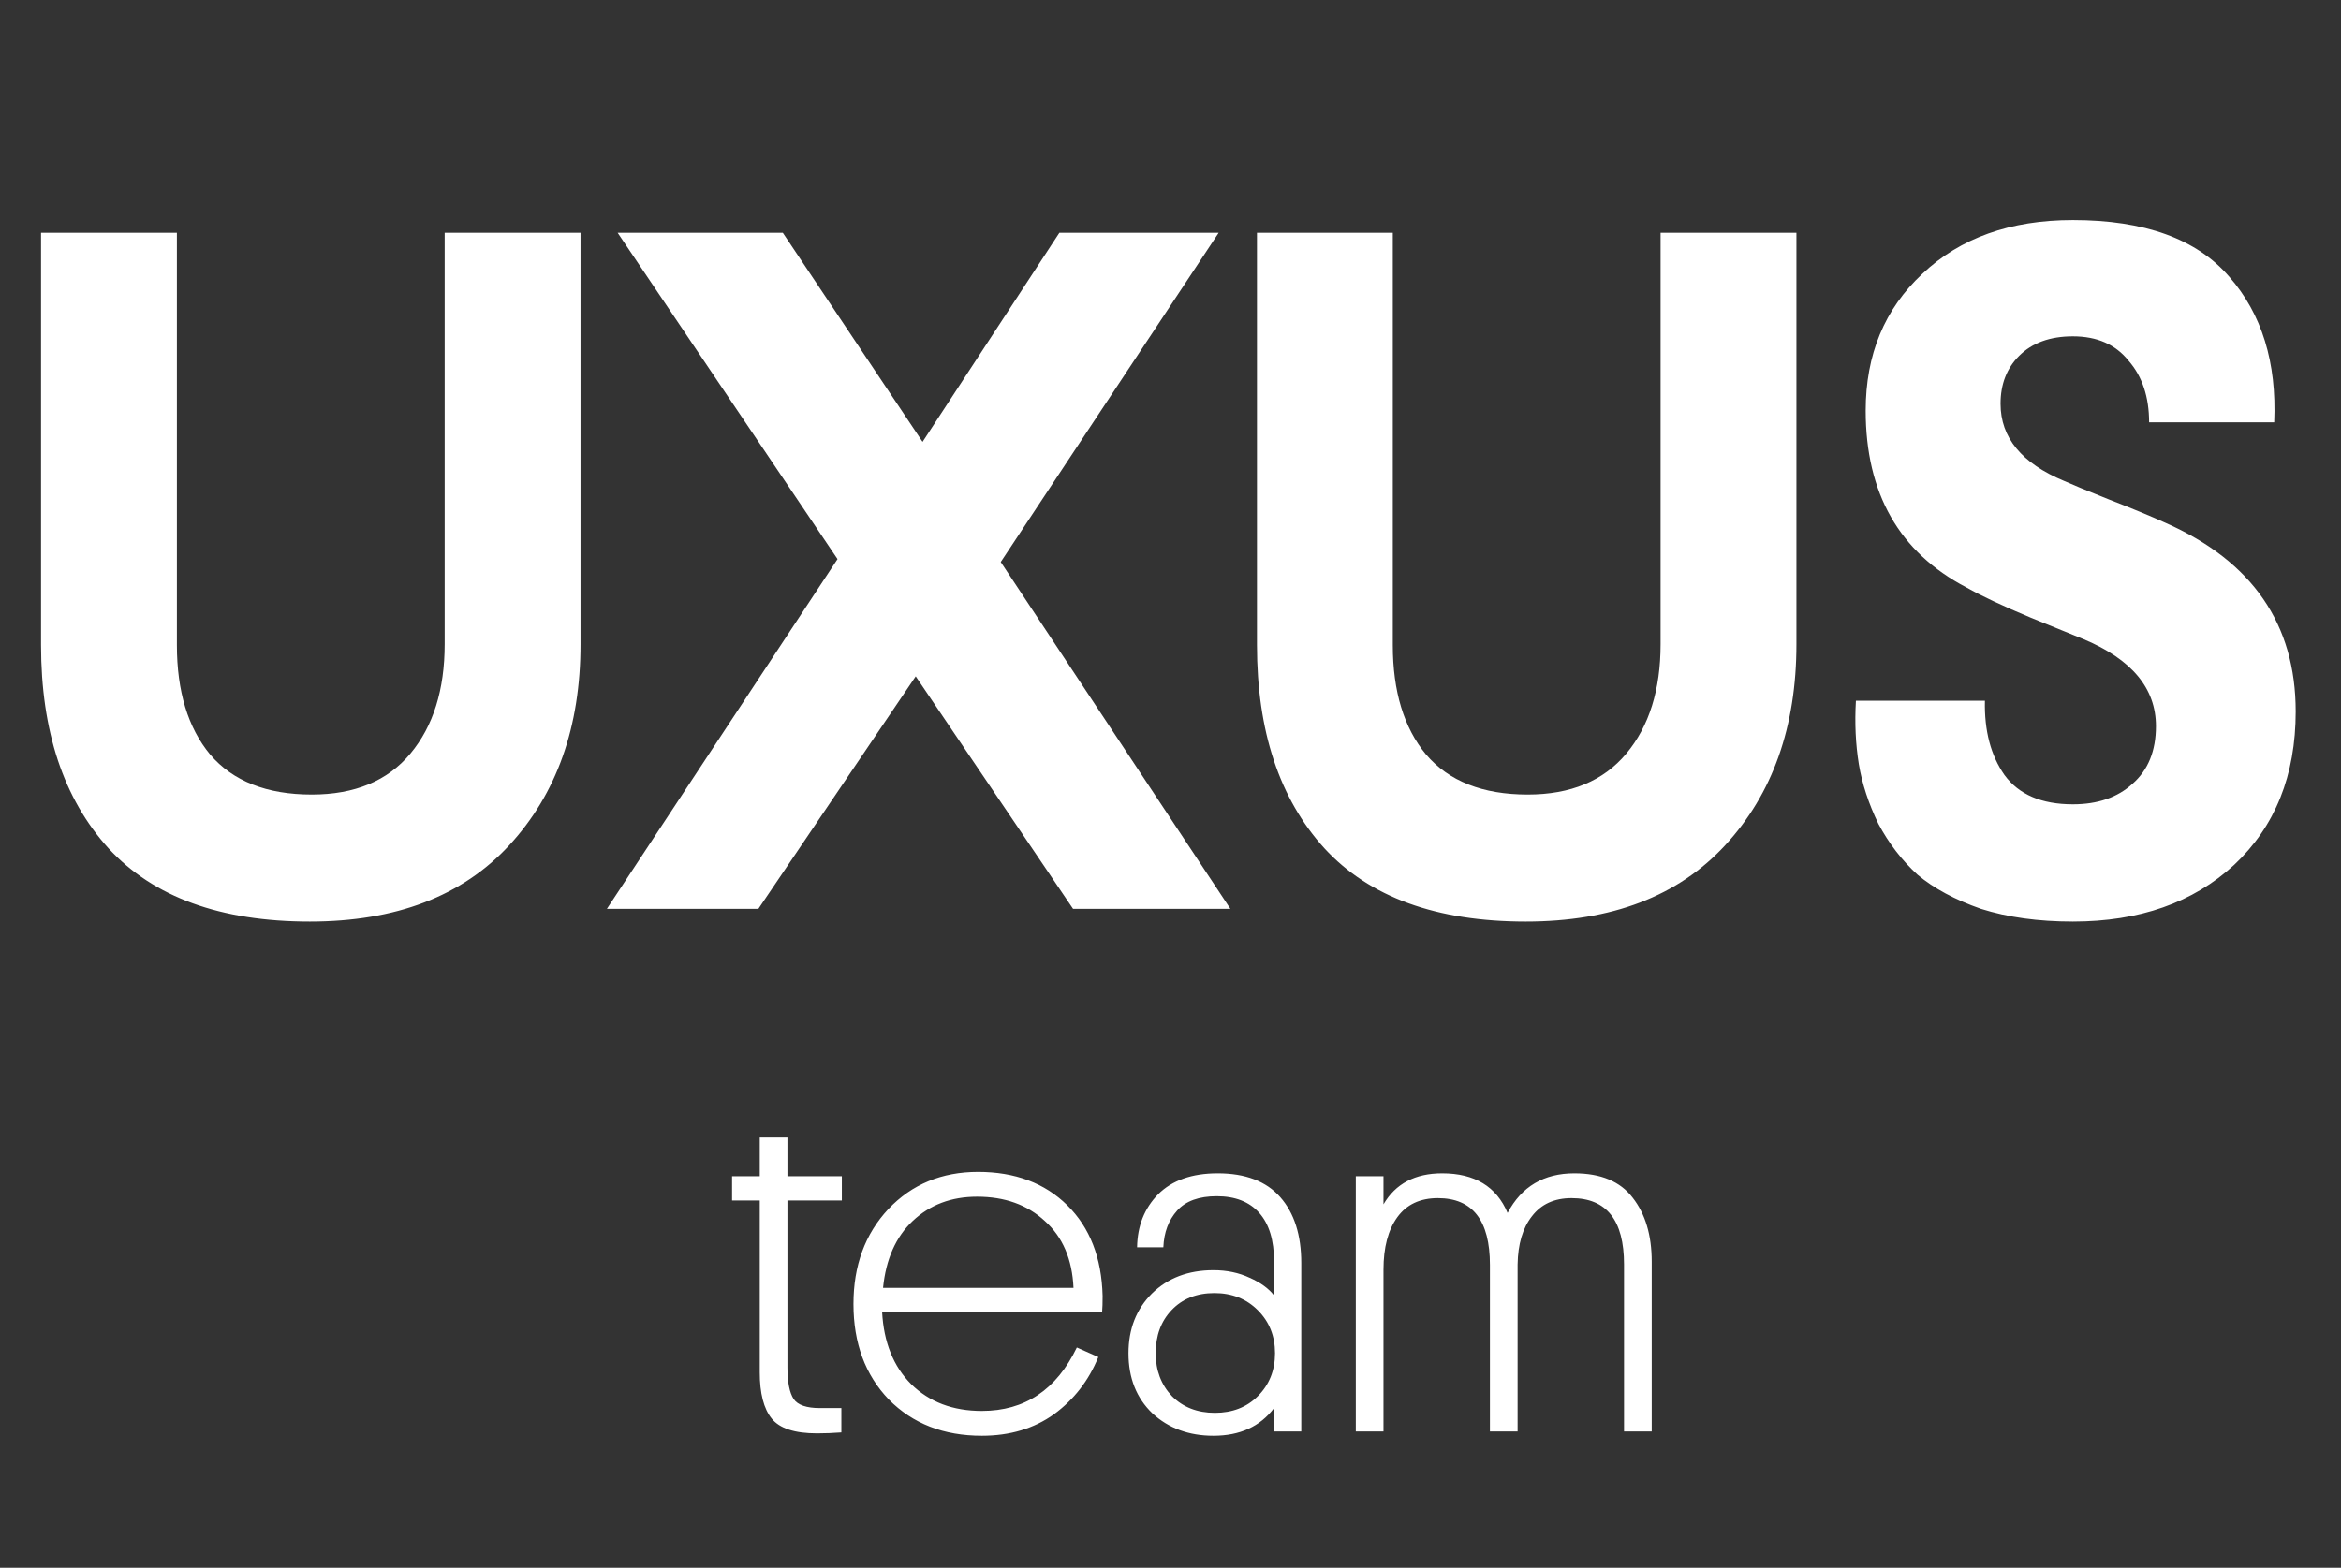<?xml version="1.0" encoding="UTF-8"?> <svg xmlns="http://www.w3.org/2000/svg" width="103" height="69" viewBox="0 0 103 69" fill="none"><rect x="0" y="0" width="103" height="69" fill="#333333" stroke="none"/><path d="M13.631 40.559C9.704 40.559 6.751 39.484 4.773 37.334C2.795 35.155 1.806 32.174 1.806 28.39V10.244H7.783V28.39C7.783 30.425 8.27 32.031 9.245 33.206C10.248 34.381 11.739 34.969 13.717 34.969C15.609 34.969 17.057 34.367 18.06 33.163C19.063 31.959 19.565 30.354 19.565 28.347V10.244H25.542V28.347C25.542 31.988 24.496 34.94 22.403 37.205C20.339 39.441 17.415 40.559 13.631 40.559ZM26.702 40L36.85 24.606L27.175 10.244H34.442L40.591 19.446L46.611 10.244H53.62L44.031 24.735L54.136 40H47.213L40.29 29.766L33.367 40H26.702ZM67.129 40.559C63.202 40.559 60.249 39.484 58.271 37.334C56.293 35.155 55.304 32.174 55.304 28.39V10.244H61.281V28.39C61.281 30.425 61.768 32.031 62.743 33.206C63.746 34.381 65.237 34.969 67.215 34.969C69.107 34.969 70.555 34.367 71.558 33.163C72.561 31.959 73.063 30.354 73.063 28.347V10.244H79.04V28.347C79.04 31.988 77.994 34.94 75.901 37.205C73.837 39.441 70.913 40.559 67.129 40.559ZM88.021 17.769C88.021 19.26 88.953 20.392 90.816 21.166C91.131 21.309 91.791 21.582 92.794 21.983C93.826 22.384 94.657 22.728 95.288 23.015C99.101 24.706 101.007 27.473 101.007 31.314C101.007 34.123 100.104 36.374 98.298 38.065C96.492 39.728 94.127 40.559 91.203 40.559C89.684 40.559 88.336 40.373 87.161 40C86.014 39.599 85.083 39.097 84.366 38.495C83.678 37.864 83.105 37.119 82.646 36.259C82.216 35.37 81.929 34.496 81.786 33.636C81.643 32.747 81.6 31.816 81.657 30.841H87.333C87.304 32.16 87.591 33.249 88.193 34.109C88.824 34.969 89.827 35.399 91.203 35.399C92.292 35.399 93.167 35.098 93.826 34.496C94.514 33.894 94.858 33.048 94.858 31.959C94.858 30.296 93.797 29.021 91.676 28.132C91.389 28.017 90.615 27.702 89.354 27.186C88.121 26.67 87.175 26.226 86.516 25.853C83.563 24.305 82.087 21.711 82.087 18.07C82.087 15.605 82.918 13.598 84.581 12.05C86.244 10.473 88.451 9.685 91.203 9.685C94.356 9.685 96.65 10.516 98.083 12.179C99.516 13.813 100.176 15.949 100.061 18.586H94.557C94.557 17.468 94.256 16.565 93.654 15.877C93.081 15.16 92.264 14.802 91.203 14.802C90.2 14.802 89.411 15.089 88.838 15.662C88.293 16.207 88.021 16.909 88.021 17.769Z" fill="white"></path><path d="M34.646 50.064V51.765H37.04V52.836H34.646V60.186C34.646 60.83 34.737 61.292 34.919 61.572C35.101 61.838 35.486 61.971 36.074 61.971H37.019V63.042C36.655 63.07 36.298 63.084 35.948 63.084C34.968 63.084 34.303 62.867 33.953 62.433C33.603 61.999 33.428 61.32 33.428 60.396V52.836H32.21V51.765H33.428V50.064H34.646ZM48.492 57.729H38.811C38.881 59.073 39.308 60.137 40.092 60.921C40.89 61.705 41.926 62.097 43.2 62.097C45.09 62.097 46.483 61.166 47.379 59.304L48.324 59.724C47.904 60.76 47.253 61.6 46.371 62.244C45.489 62.874 44.432 63.189 43.2 63.189C41.52 63.189 40.155 62.657 39.105 61.593C38.069 60.515 37.551 59.115 37.551 57.393C37.551 55.699 38.062 54.306 39.084 53.214C40.12 52.122 41.436 51.576 43.032 51.576C44.656 51.576 45.965 52.066 46.959 53.046C47.953 54.026 48.471 55.356 48.513 57.036C48.513 57.344 48.506 57.575 48.492 57.729ZM42.99 52.668C41.856 52.668 40.911 53.025 40.155 53.739C39.413 54.439 38.979 55.419 38.853 56.679H47.232C47.176 55.419 46.756 54.439 45.972 53.739C45.202 53.025 44.208 52.668 42.99 52.668ZM49.652 59.556C49.652 58.492 49.995 57.617 50.681 56.931C51.381 56.245 52.284 55.902 53.39 55.902C53.978 55.902 54.51 56.014 54.986 56.238C55.462 56.448 55.819 56.707 56.057 57.015V55.524C56.057 54.586 55.84 53.872 55.406 53.382C54.972 52.892 54.349 52.647 53.537 52.647C52.753 52.647 52.172 52.857 51.794 53.277C51.416 53.697 51.213 54.236 51.185 54.894H50.03C50.044 53.956 50.352 53.179 50.954 52.563C51.57 51.947 52.445 51.639 53.579 51.639C54.797 51.639 55.714 51.989 56.33 52.689C56.946 53.389 57.254 54.355 57.254 55.587V63H56.057V61.971C55.441 62.783 54.552 63.189 53.39 63.189C52.312 63.189 51.416 62.86 50.702 62.202C50.002 61.53 49.652 60.648 49.652 59.556ZM50.849 59.556C50.849 60.312 51.087 60.942 51.563 61.446C52.053 61.936 52.683 62.181 53.453 62.181C54.223 62.181 54.853 61.936 55.343 61.446C55.847 60.942 56.099 60.312 56.099 59.556C56.099 58.8 55.847 58.17 55.343 57.666C54.839 57.162 54.202 56.91 53.432 56.91C52.648 56.91 52.018 57.162 51.542 57.666C51.08 58.156 50.849 58.786 50.849 59.556ZM66.772 55.65V63H65.554V55.671C65.554 53.711 64.791 52.731 63.265 52.731C62.481 52.731 61.886 53.011 61.48 53.571C61.074 54.131 60.871 54.901 60.871 55.881V63H59.653V51.765H60.871V53.004C61.403 52.094 62.264 51.639 63.454 51.639C64.882 51.639 65.841 52.22 66.331 53.382C66.947 52.22 67.927 51.639 69.271 51.639C70.433 51.639 71.287 51.996 71.833 52.71C72.393 53.424 72.673 54.362 72.673 55.524V63H71.455V55.65C71.455 53.704 70.685 52.731 69.145 52.731C68.389 52.731 67.808 52.997 67.402 53.529C66.996 54.047 66.786 54.754 66.772 55.65Z" fill="white"></path></svg> 